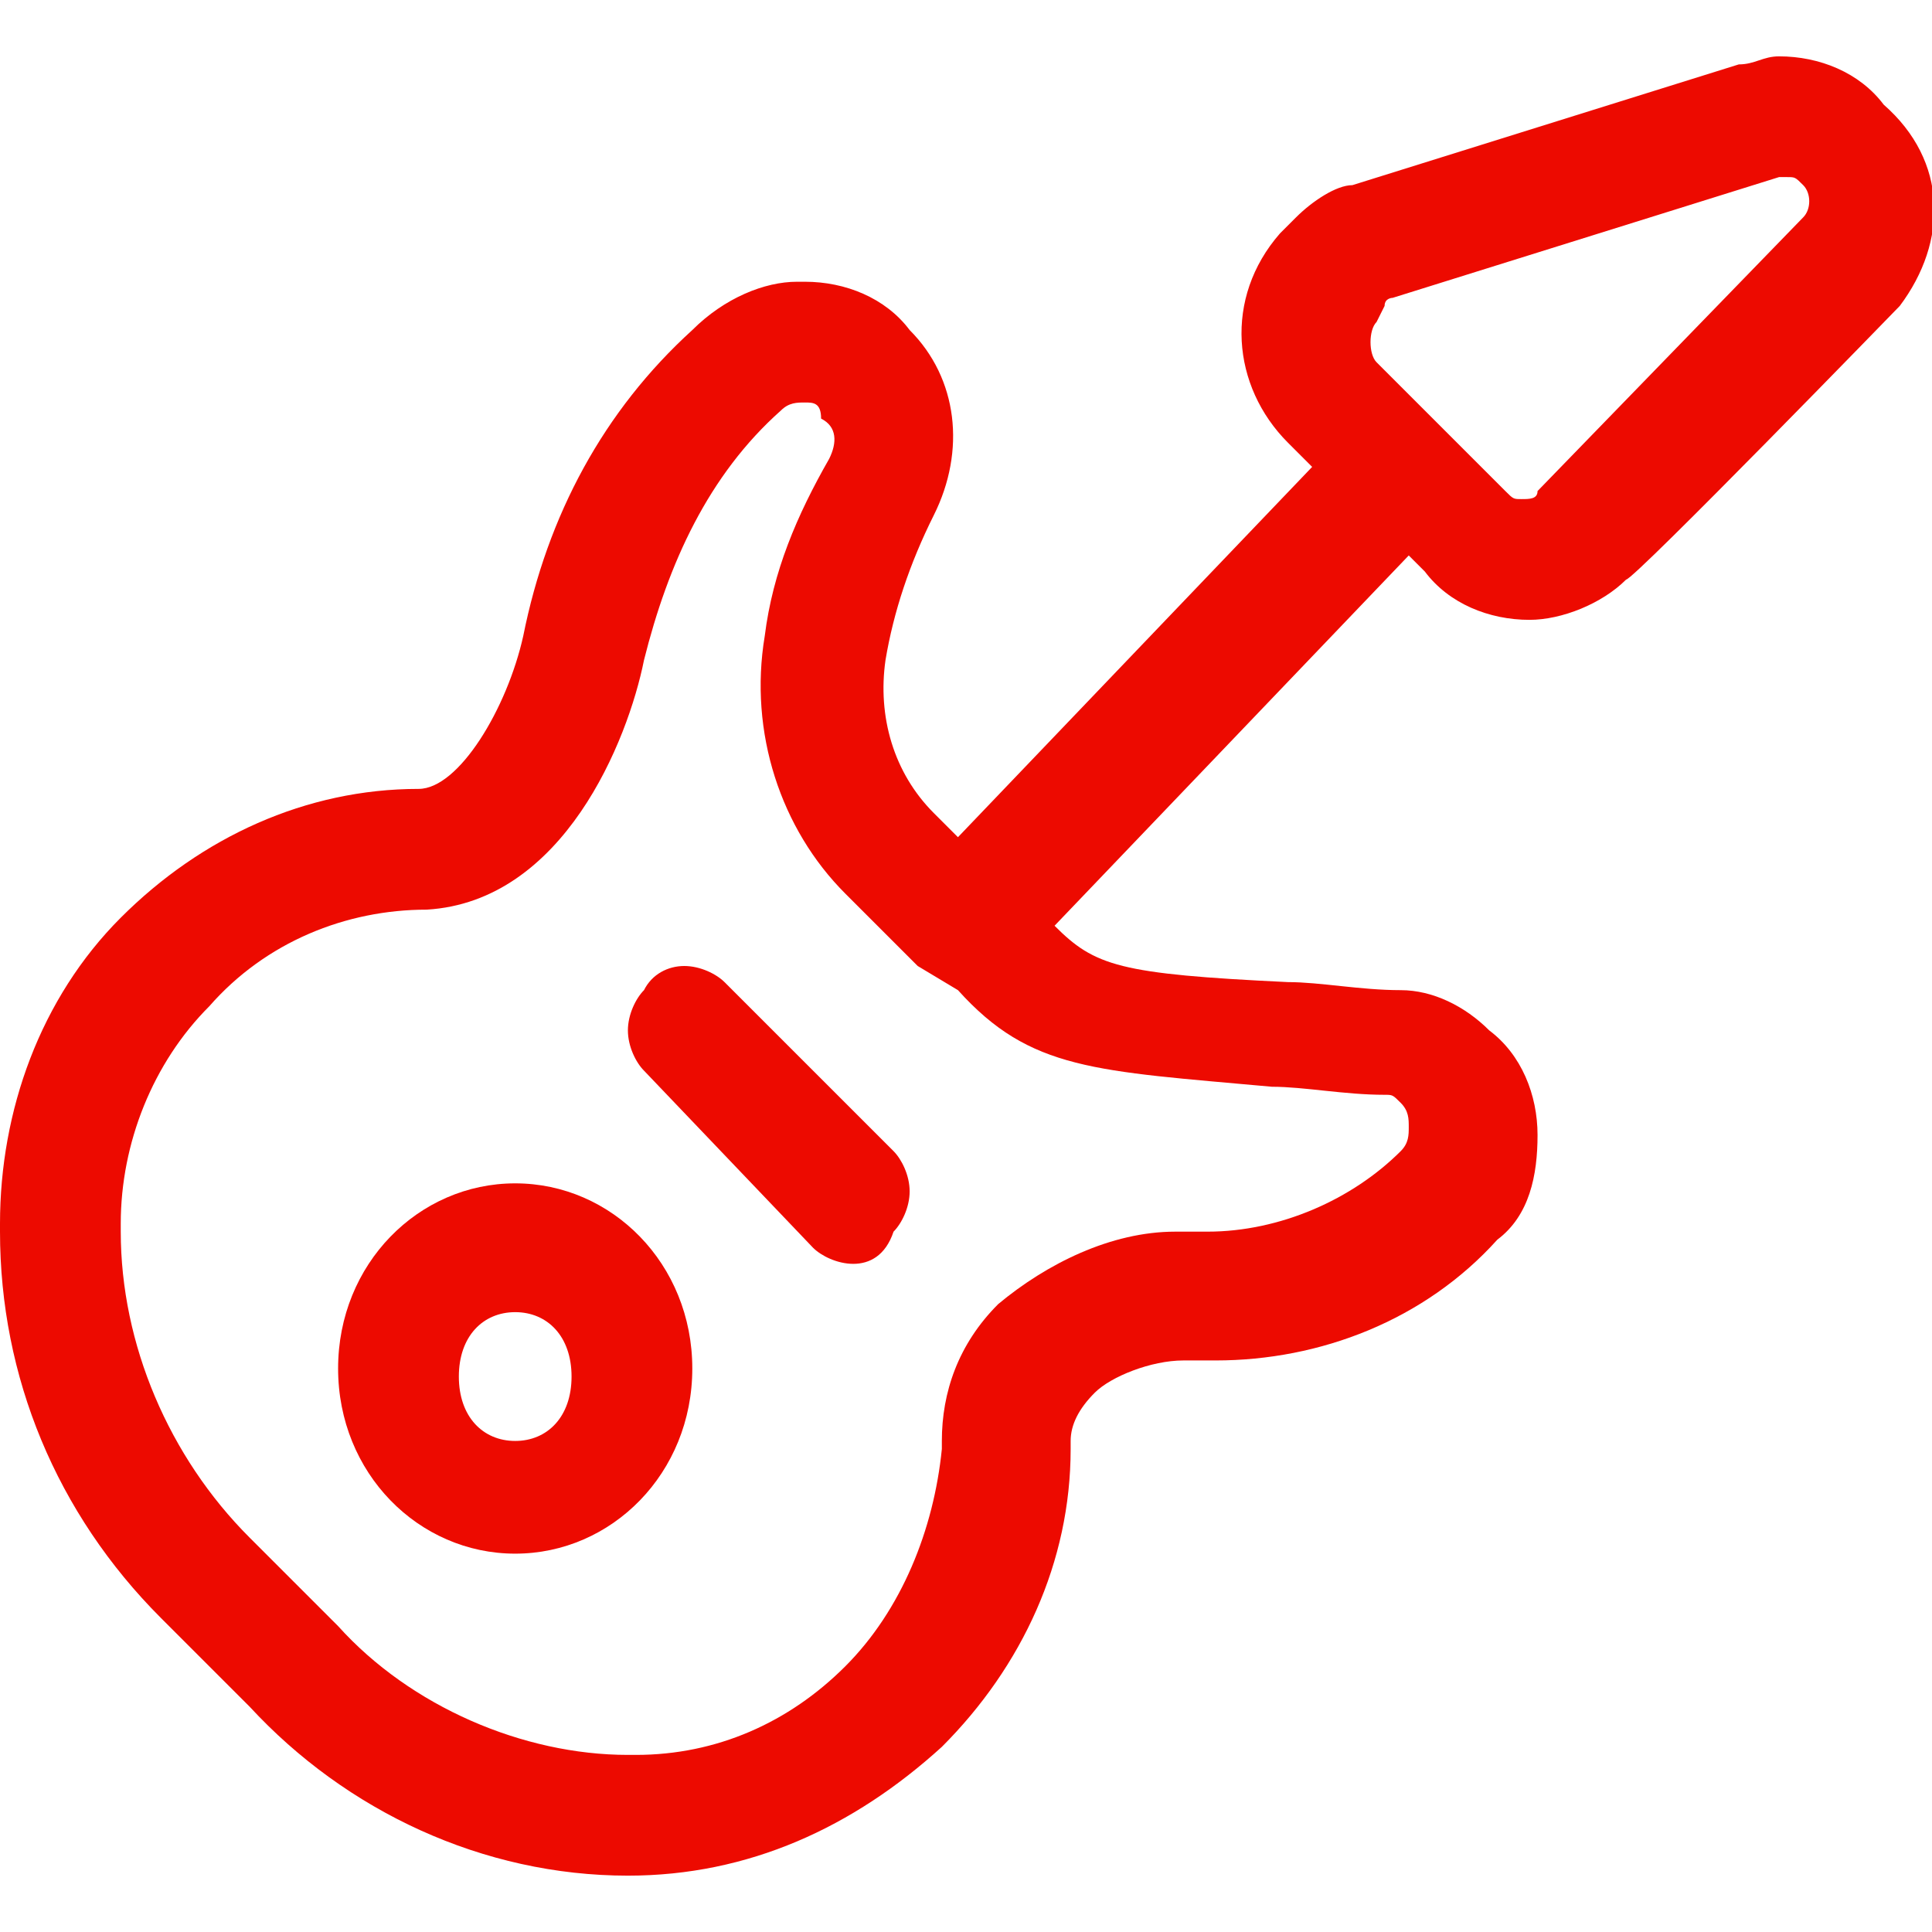 <?xml version="1.0" encoding="utf-8"?>
<!-- Generator: Adobe Illustrator 26.5.0, SVG Export Plug-In . SVG Version: 6.00 Build 0)  -->
<svg version="1.1" id="Layer_1" xmlns="http://www.w3.org/2000/svg" xmlns:xlink="http://www.w3.org/1999/xlink" x="0px" y="0px"
	 viewBox="0 0 24 24" style="enable-background:new 0 0 24 24;" xml:space="preserve">
<style type="text/css">
	.st0{fill:#ED0A00;}
</style>
<g>
	<path class="st0" d="M7.8,23.3c-1.8,0-3.5-0.8-4.7-2.1L2,20.1c-1.3-1.3-2-3-2-4.8c0,0,0-0.1,0-0.1c0-1.4,0.5-2.8,1.5-3.8
		c1-1,2.3-1.6,3.7-1.6c0.5,0,1.1-1,1.3-1.9c0.3-1.5,1-2.8,2.1-3.8l0,0c0,0,0,0,0,0C9,3.7,9.5,3.5,9.9,3.5l0.1,0c0.5,0,1,0.2,1.3,0.6
		c0.6,0.6,0.7,1.5,0.3,2.3c-0.3,0.6-0.5,1.2-0.6,1.8c-0.1,0.7,0.1,1.4,0.6,1.9l0.3,0.3l4.4-4.6l-0.3-0.3c-0.7-0.7-0.8-1.8-0.1-2.6
		l0.2-0.2c0.2-0.2,0.5-0.4,0.7-0.4l4.8-1.5c0.2,0,0.3-0.1,0.5-0.1c0.5,0,1,0.2,1.3,0.6C24.2,2,24.2,3,23.6,3.8c0,0-3.3,3.4-3.4,3.4
		c-0.3,0.3-0.8,0.5-1.2,0.5c-0.5,0-1-0.2-1.3-0.6l0,0l-0.2-0.2l-4.4,4.6l0,0c0.5,0.5,0.8,0.6,2.9,0.7c0.4,0,0.9,0.1,1.4,0.1
		c0.4,0,0.8,0.2,1.1,0.5c0.4,0.3,0.6,0.8,0.6,1.3c0,0.5-0.1,1-0.5,1.3c-0.9,1-2.2,1.5-3.5,1.5c-0.1,0-0.3,0-0.4,0h0
		c-0.4,0-0.9,0.2-1.1,0.4c-0.2,0.2-0.3,0.4-0.3,0.6c0,0,0,0.1,0,0.1c0,1.4-0.6,2.7-1.6,3.7C10.6,22.7,9.3,23.3,7.8,23.3L7.8,23.3z
		 M10,5C9.9,5,9.8,5,9.7,5.1l0,0C8.8,5.9,8.3,7,8,8.2C7.8,9.2,7,11.2,5.3,11.3c-1,0-2,0.4-2.7,1.2c-0.7,0.7-1.1,1.7-1.1,2.7
		c0,0,0,0.1,0,0.1c0,1.4,0.6,2.8,1.6,3.8l1.1,1.1c0.9,1,2.3,1.6,3.6,1.6l0.1,0c1,0,1.9-0.4,2.6-1.1c0.7-0.7,1.1-1.7,1.2-2.7
		c0,0,0-0.1,0-0.1c0-0.6,0.2-1.2,0.7-1.7c0.6-0.5,1.4-0.9,2.2-0.9c0,0,0.1,0,0.1,0c0.1,0,0.2,0,0.3,0c0.9,0,1.8-0.4,2.4-1
		c0.1-0.1,0.1-0.2,0.1-0.3c0-0.1,0-0.2-0.1-0.3c-0.1-0.1-0.1-0.1-0.2-0.1c-0.5,0-1-0.1-1.4-0.1c-2.2-0.2-3-0.2-3.9-1.2L11.4,12
		c0,0,0,0,0,0c0,0,0,0,0,0l-0.9-0.9c-0.8-0.8-1.2-2-1-3.2c0.1-0.8,0.4-1.5,0.8-2.2c0.1-0.2,0.1-0.4-0.1-0.5C10.2,5,10.1,5,10,5
		l0-0.4L10,5L10,5z M18.7,6.1c0.1,0.1,0.1,0.1,0.2,0.1c0.1,0,0.2,0,0.2-0.1l3.3-3.4c0.1-0.1,0.1-0.3,0-0.4c-0.1-0.1-0.1-0.1-0.2-0.1
		c0,0,0,0-0.1,0l-4.8,1.5c0,0-0.1,0-0.1,0.1L17.1,4c-0.1,0.1-0.1,0.4,0,0.5l0.8,0.8c0,0,0,0,0,0c0,0,0,0,0,0L18.7,6.1z"/>
	<path class="st0" d="M10.6,15.7c-0.2,0-0.4-0.1-0.5-0.2L8,13.3c-0.1-0.1-0.2-0.3-0.2-0.5c0-0.2,0.1-0.4,0.2-0.5
		C8.1,12.1,8.3,12,8.5,12c0.2,0,0.4,0.1,0.5,0.2l2.1,2.1c0.1,0.1,0.2,0.3,0.2,0.5c0,0.2-0.1,0.4-0.2,0.5
		C11,15.6,10.8,15.7,10.6,15.7z"/>
	<path class="st0" d="M6.4,19.3c-1.2,0-2.2-1-2.2-2.3s1-2.3,2.2-2.3s2.2,1,2.2,2.3S7.6,19.3,6.4,19.3z M6.4,16.3
		c-0.4,0-0.7,0.3-0.7,0.8s0.3,0.8,0.7,0.8s0.7-0.3,0.7-0.8C7.1,16.6,6.8,16.3,6.4,16.3z"/>
</g>
</svg>
